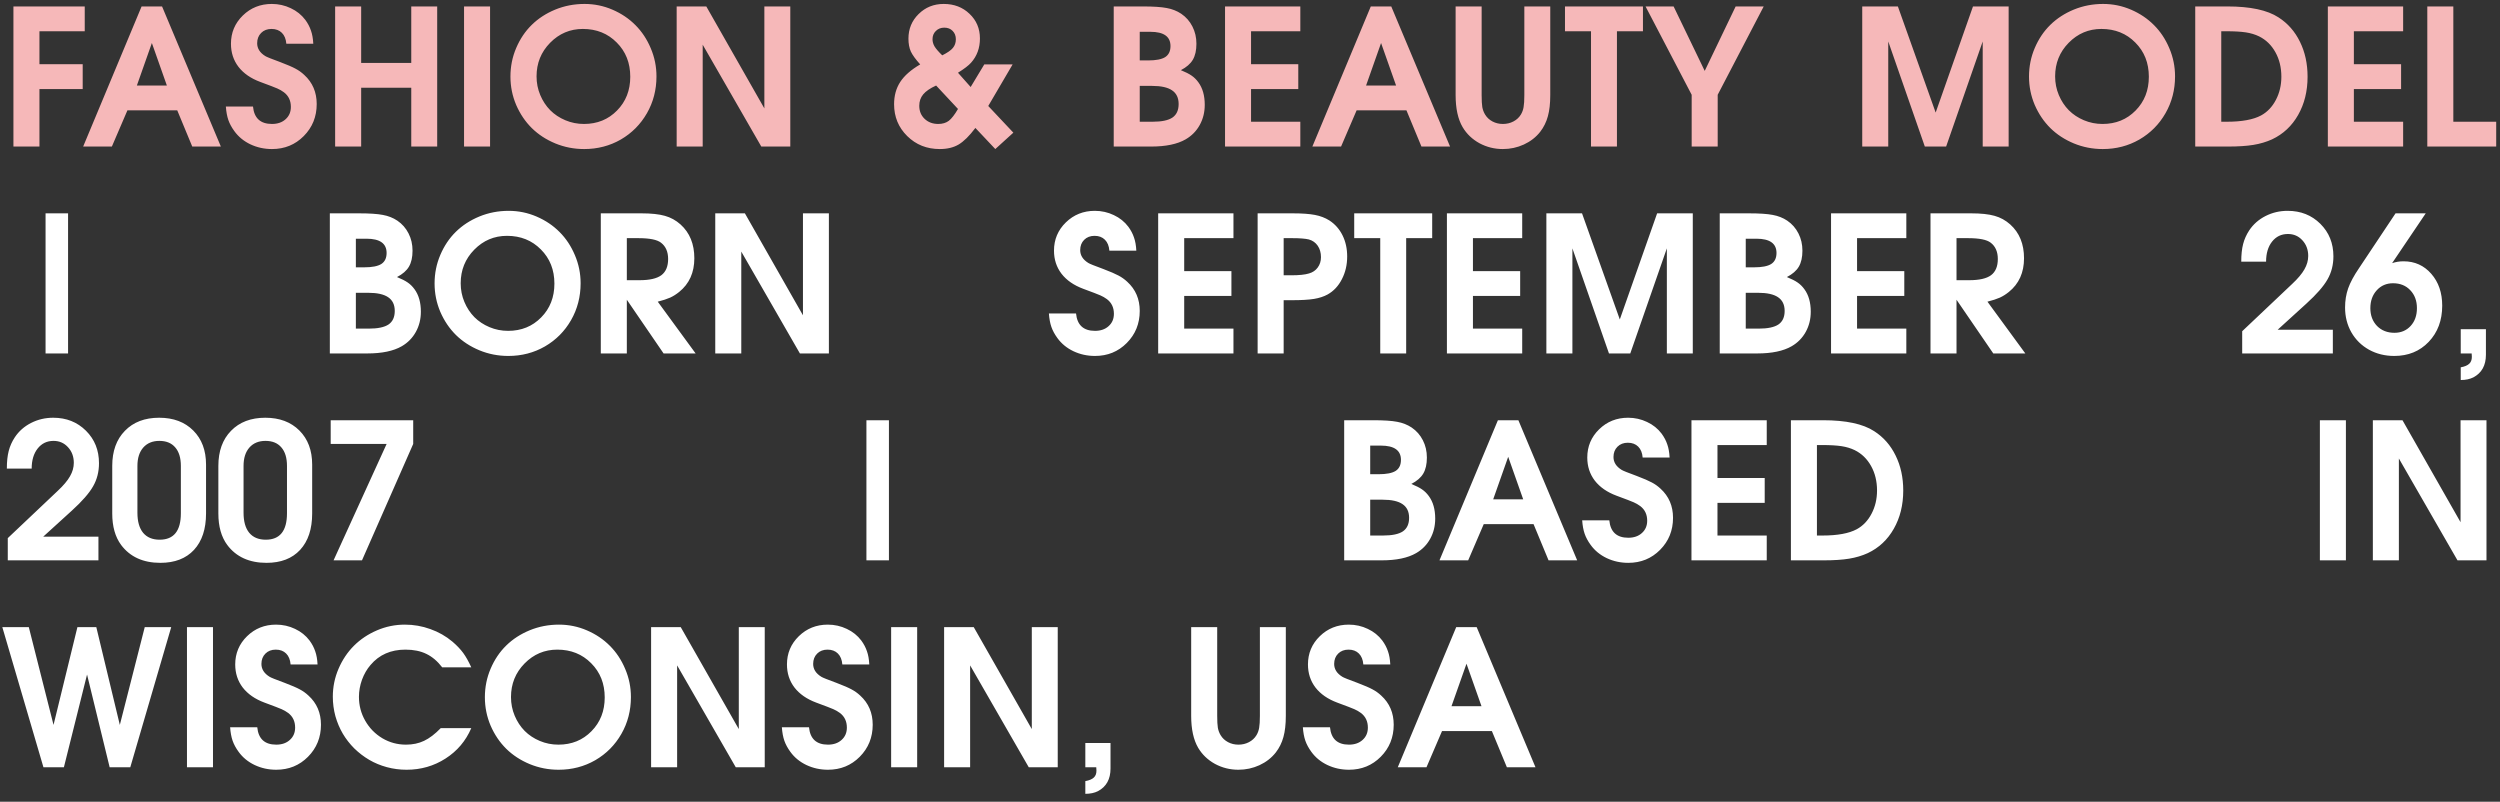 <?xml version="1.0" encoding="UTF-8"?> <svg xmlns="http://www.w3.org/2000/svg" width="290" height="93" viewBox="0 0 290 93" fill="none"><rect x="0" y="0" width="290" height="93" fill="#333333" stroke="none"/><path d="M1.558 17C1.558 17 1.558 11.582 1.558 0.747C1.558 0.747 4.315 0.747 9.829 0.747C9.829 0.747 9.829 1.707 9.829 3.626C9.829 3.626 8.078 3.626 4.576 3.626C4.576 3.626 4.576 4.901 4.576 7.45C4.576 7.45 6.248 7.45 9.593 7.45C9.593 7.45 9.593 8.41 9.593 10.329C9.593 10.329 7.921 10.329 4.576 10.329C4.576 10.329 4.576 12.553 4.576 17C4.576 17 3.57 17 1.558 17ZM9.646 17C9.646 17 11.906 11.582 16.425 0.747C16.425 0.747 17.216 0.747 18.799 0.747C18.799 0.747 21.073 6.165 25.62 17C25.62 17 24.514 17 22.301 17C22.301 17 21.721 15.6 20.561 12.8C20.561 12.8 18.634 12.8 14.781 12.8C14.781 12.8 14.18 14.2 12.977 17C12.977 17 11.867 17 9.646 17ZM15.877 9.921C15.877 9.921 17.037 9.921 19.357 9.921C19.357 9.921 18.777 8.277 17.617 4.99C17.617 4.99 17.037 6.634 15.877 9.921ZM26.2 12.359C26.2 12.359 27.249 12.359 29.348 12.359C29.477 13.706 30.211 14.379 31.55 14.379C32.202 14.379 32.728 14.196 33.129 13.831C33.537 13.466 33.741 12.99 33.741 12.402C33.741 11.679 33.473 11.113 32.935 10.705C32.692 10.526 32.438 10.379 32.173 10.265C31.915 10.15 31.253 9.896 30.186 9.502C29.09 9.094 28.248 8.51 27.661 7.751C27.081 6.992 26.791 6.1 26.791 5.076C26.791 3.787 27.249 2.695 28.166 1.8C29.083 0.905 30.203 0.457 31.528 0.457C32.309 0.457 33.043 0.622 33.73 0.951C34.418 1.273 34.98 1.725 35.417 2.305C35.711 2.706 35.929 3.121 36.072 3.551C36.223 3.973 36.312 4.482 36.341 5.076H33.215C33.172 4.532 33 4.109 32.699 3.809C32.398 3.508 31.997 3.357 31.496 3.357C31.002 3.357 30.601 3.511 30.293 3.819C29.985 4.127 29.831 4.525 29.831 5.012C29.831 5.62 30.146 6.118 30.776 6.505C30.912 6.598 31.5 6.834 32.538 7.214C33.347 7.522 33.927 7.772 34.278 7.966C34.636 8.152 34.973 8.392 35.288 8.686C36.255 9.566 36.738 10.694 36.738 12.069C36.738 13.537 36.237 14.776 35.234 15.786C34.239 16.789 33.011 17.29 31.55 17.29C30.655 17.29 29.82 17.107 29.047 16.742C28.281 16.377 27.661 15.868 27.189 15.217C26.873 14.787 26.641 14.357 26.49 13.928C26.34 13.498 26.243 12.975 26.2 12.359ZM38.876 17C38.876 17 38.876 11.582 38.876 0.747C38.876 0.747 39.882 0.747 41.895 0.747C41.895 0.747 41.895 2.931 41.895 7.3C41.895 7.3 43.832 7.3 47.706 7.3C47.706 7.3 47.706 5.116 47.706 0.747C47.706 0.747 48.709 0.747 50.714 0.747C50.714 0.747 50.714 6.165 50.714 17C50.714 17 49.711 17 47.706 17C47.706 17 47.706 14.726 47.706 10.179C47.706 10.179 45.769 10.179 41.895 10.179C41.895 10.179 41.895 12.453 41.895 17C41.895 17 40.888 17 38.876 17ZM53.829 17C53.829 17 53.829 11.582 53.829 0.747C53.829 0.747 54.835 0.747 56.848 0.747C56.848 0.747 56.848 6.165 56.848 17C56.848 17 55.842 17 53.829 17ZM67.805 0.457C68.936 0.457 70.018 0.679 71.049 1.123C72.08 1.567 72.968 2.165 73.713 2.917C74.458 3.662 75.049 4.553 75.485 5.592C75.929 6.63 76.151 7.719 76.151 8.857C76.151 10.419 75.783 11.844 75.045 13.133C74.307 14.422 73.297 15.439 72.016 16.184C70.734 16.921 69.316 17.29 67.762 17.29C66.587 17.29 65.47 17.072 64.41 16.635C63.357 16.198 62.452 15.607 61.692 14.862C60.933 14.11 60.328 13.215 59.877 12.177C59.433 11.131 59.211 10.032 59.211 8.879C59.211 7.712 59.433 6.609 59.877 5.57C60.321 4.525 60.922 3.63 61.682 2.885C62.441 2.14 63.35 1.549 64.41 1.112C65.477 0.675 66.609 0.457 67.805 0.457ZM67.611 3.357C66.129 3.357 64.861 3.895 63.809 4.969C62.763 6.036 62.24 7.332 62.24 8.857C62.24 9.624 62.383 10.347 62.67 11.027C62.956 11.708 63.343 12.295 63.83 12.789C64.317 13.276 64.901 13.663 65.581 13.949C66.261 14.236 66.981 14.379 67.74 14.379C69.28 14.379 70.558 13.86 71.575 12.821C72.599 11.783 73.111 10.476 73.111 8.9C73.111 7.303 72.588 5.982 71.543 4.937C70.505 3.884 69.194 3.357 67.611 3.357ZM78.493 17C78.493 17 78.493 11.582 78.493 0.747C78.493 0.747 79.639 0.747 81.931 0.747C81.931 0.747 84.176 4.689 88.666 12.574C88.666 12.574 88.666 8.632 88.666 0.747C88.666 0.747 89.669 0.747 91.674 0.747C91.674 0.747 91.674 6.165 91.674 17C91.674 17 90.553 17 88.311 17C88.311 17 86.045 13.061 81.512 5.184C81.512 5.184 81.512 9.122 81.512 17C81.512 17 80.505 17 78.493 17ZM114.176 7.472C114.176 7.472 115.272 7.472 117.464 7.472C117.464 7.472 116.522 9.079 114.638 12.295C114.638 12.295 115.609 13.326 117.549 15.389C117.549 15.389 116.851 16.023 115.455 17.29C115.455 17.29 114.685 16.474 113.145 14.841C112.451 15.765 111.802 16.406 111.201 16.764C110.606 17.115 109.876 17.29 109.009 17.29C107.513 17.29 106.256 16.789 105.239 15.786C104.222 14.784 103.714 13.552 103.714 12.091C103.714 11.102 103.95 10.243 104.423 9.513C104.902 8.775 105.676 8.095 106.743 7.472C106.213 6.884 105.851 6.387 105.658 5.979C105.472 5.563 105.379 5.065 105.379 4.485C105.379 3.354 105.772 2.401 106.56 1.628C107.348 0.847 108.318 0.457 109.471 0.457C110.674 0.457 111.674 0.84 112.468 1.606C113.271 2.366 113.672 3.318 113.672 4.464C113.672 5.574 113.328 6.512 112.64 7.278C112.361 7.593 111.856 7.98 111.126 8.438L112.597 10.093L114.176 7.472ZM109.299 6.419C109.901 6.118 110.313 5.832 110.535 5.56C110.764 5.287 110.879 4.951 110.879 4.55C110.879 4.156 110.753 3.834 110.503 3.583C110.259 3.332 109.937 3.207 109.536 3.207C109.142 3.207 108.816 3.336 108.558 3.594C108.3 3.844 108.172 4.163 108.172 4.55C108.172 4.836 108.25 5.116 108.408 5.388C108.573 5.66 108.87 6.004 109.299 6.419ZM111.126 12.639L108.59 9.921C107.896 10.236 107.395 10.58 107.087 10.952C106.786 11.317 106.635 11.758 106.635 12.273C106.635 12.889 106.843 13.394 107.258 13.788C107.674 14.182 108.2 14.379 108.838 14.379C109.332 14.379 109.74 14.257 110.062 14.014C110.384 13.763 110.739 13.305 111.126 12.639ZM129.192 17C129.192 17 129.192 11.582 129.192 0.747C129.192 0.747 130.309 0.747 132.543 0.747C133.782 0.747 134.713 0.808 135.336 0.93C135.966 1.044 136.529 1.266 137.023 1.596C137.581 1.975 138.015 2.469 138.323 3.078C138.631 3.68 138.785 4.346 138.785 5.076C138.785 5.842 138.645 6.462 138.366 6.935C138.093 7.4 137.632 7.801 136.98 8.138C137.524 8.36 137.939 8.571 138.226 8.771C138.52 8.972 138.781 9.23 139.01 9.545C139.504 10.218 139.751 11.088 139.751 12.155C139.751 13.015 139.558 13.795 139.171 14.497C138.785 15.199 138.24 15.754 137.538 16.162C136.572 16.721 135.236 17 133.532 17H129.192ZM132.21 14.121H133.703C134.756 14.121 135.522 13.96 136.002 13.638C136.482 13.308 136.722 12.786 136.722 12.069C136.722 11.353 136.468 10.823 135.959 10.479C135.458 10.136 134.685 9.964 133.639 9.964H132.21V14.121ZM132.21 7.01H133.177C134.094 7.01 134.756 6.881 135.164 6.623C135.573 6.358 135.777 5.932 135.777 5.345C135.777 4.242 135 3.69 133.446 3.69H132.21V7.01ZM142.104 17C142.104 17 142.104 11.582 142.104 0.747C142.104 0.747 145.015 0.747 150.837 0.747C150.837 0.747 150.837 1.707 150.837 3.626C150.837 3.626 148.932 3.626 145.122 3.626C145.122 3.626 145.122 4.901 145.122 7.45C145.122 7.45 146.949 7.45 150.601 7.45C150.601 7.45 150.601 8.41 150.601 10.329C150.601 10.329 148.775 10.329 145.122 10.329C145.122 10.329 145.122 11.593 145.122 14.121C145.122 14.121 147.027 14.121 150.837 14.121C150.837 14.121 150.837 15.081 150.837 17C150.837 17 147.926 17 142.104 17ZM152.234 17C152.234 17 154.493 11.582 159.012 0.747C159.012 0.747 159.803 0.747 161.386 0.747C161.386 0.747 163.66 6.165 168.207 17C168.207 17 167.101 17 164.888 17C164.888 17 164.308 15.6 163.148 12.8C163.148 12.8 161.221 12.8 157.368 12.8C157.368 12.8 156.767 14.2 155.564 17C155.564 17 154.454 17 152.234 17ZM158.464 9.921C158.464 9.921 159.624 9.921 161.945 9.921C161.945 9.921 161.365 8.277 160.204 4.99C160.204 4.99 159.624 6.634 158.464 9.921ZM168.852 0.747C168.852 0.747 169.858 0.747 171.87 0.747C171.87 0.747 171.87 4.177 171.87 11.038C171.87 11.647 171.896 12.109 171.946 12.424C172.003 12.732 172.11 13.018 172.268 13.283C172.476 13.627 172.762 13.896 173.127 14.089C173.493 14.282 173.894 14.379 174.33 14.379C174.782 14.379 175.19 14.282 175.555 14.089C175.927 13.896 176.217 13.627 176.425 13.283C176.583 13.018 176.687 12.732 176.737 12.424C176.794 12.109 176.823 11.647 176.823 11.038V0.747H179.83V11.038C179.83 12.012 179.737 12.832 179.551 13.498C179.372 14.157 179.078 14.751 178.67 15.281C178.176 15.912 177.542 16.406 176.769 16.764C176.003 17.115 175.19 17.29 174.33 17.29C173.356 17.29 172.451 17.064 171.613 16.613C170.782 16.155 170.134 15.536 169.668 14.755C169.124 13.831 168.852 12.592 168.852 11.038V0.747ZM184.557 17C184.557 17 184.557 12.542 184.557 3.626C184.557 3.626 183.551 3.626 181.538 3.626C181.538 3.626 181.538 2.666 181.538 0.747C181.538 0.747 184.553 0.747 190.583 0.747C190.583 0.747 190.583 1.707 190.583 3.626C190.583 3.626 189.577 3.626 187.565 3.626C187.565 3.626 187.565 8.084 187.565 17C187.565 17 186.562 17 184.557 17ZM196.234 17C196.234 17 196.234 14.998 196.234 10.995C196.234 10.995 194.451 7.579 190.884 0.747C190.884 0.747 191.969 0.747 194.139 0.747C194.139 0.747 195.342 3.239 197.748 8.224C197.748 8.224 198.944 5.731 201.336 0.747C201.336 0.747 202.421 0.747 204.591 0.747C204.591 0.747 202.812 4.163 199.252 10.995C199.252 10.995 199.252 12.997 199.252 17C199.252 17 198.246 17 196.234 17ZM216.019 17C216.019 17 216.019 11.582 216.019 0.747C216.019 0.747 217.397 0.747 220.154 0.747C220.154 0.747 221.615 4.851 224.537 13.058C224.537 13.058 225.98 8.954 228.866 0.747C228.866 0.747 230.245 0.747 233.002 0.747C233.002 0.747 233.002 6.165 233.002 17C233.002 17 231.999 17 229.994 17C229.994 17 229.994 12.936 229.994 4.808C229.994 4.808 228.58 8.872 225.751 17C225.751 17 224.927 17 223.28 17C223.28 17 221.866 12.936 219.037 4.808C219.037 4.808 219.037 8.872 219.037 17C219.037 17 218.031 17 216.019 17ZM243.959 0.457C245.09 0.457 246.172 0.679 247.203 1.123C248.234 1.567 249.122 2.165 249.867 2.917C250.612 3.662 251.203 4.553 251.64 5.592C252.084 6.63 252.306 7.719 252.306 8.857C252.306 10.419 251.937 11.844 251.199 13.133C250.462 14.422 249.452 15.439 248.17 16.184C246.888 16.921 245.47 17.29 243.916 17.29C242.742 17.29 241.624 17.072 240.564 16.635C239.512 16.198 238.606 15.607 237.847 14.862C237.088 14.11 236.482 13.215 236.031 12.177C235.587 11.131 235.365 10.032 235.365 8.879C235.365 7.712 235.587 6.609 236.031 5.57C236.475 4.525 237.077 3.63 237.836 2.885C238.595 2.14 239.505 1.549 240.564 1.112C241.632 0.675 242.763 0.457 243.959 0.457ZM243.766 3.357C242.283 3.357 241.016 3.895 239.963 4.969C238.917 6.036 238.395 7.332 238.395 8.857C238.395 9.624 238.538 10.347 238.824 11.027C239.111 11.708 239.497 12.295 239.984 12.789C240.471 13.276 241.055 13.663 241.735 13.949C242.416 14.236 243.135 14.379 243.895 14.379C245.434 14.379 246.713 13.86 247.729 12.821C248.754 11.783 249.266 10.476 249.266 8.9C249.266 7.303 248.743 5.982 247.697 4.937C246.659 3.884 245.348 3.357 243.766 3.357ZM254.647 17C254.647 17 254.647 11.582 254.647 0.747C254.647 0.747 255.89 0.747 258.375 0.747C261.032 0.747 263.008 1.17 264.305 2.015C265.386 2.709 266.217 3.655 266.797 4.851C267.384 6.039 267.678 7.389 267.678 8.9C267.678 10.576 267.312 12.055 266.582 13.337C265.859 14.612 264.853 15.553 263.563 16.162C262.905 16.463 262.181 16.678 261.394 16.807C260.613 16.936 259.628 17 258.439 17H254.647ZM257.666 14.121H258.321C260.054 14.121 261.376 13.878 262.285 13.391C263.008 12.997 263.581 12.395 264.004 11.586C264.426 10.777 264.638 9.882 264.638 8.9C264.638 7.833 264.409 6.888 263.95 6.064C263.492 5.234 262.858 4.618 262.049 4.217C261.59 3.995 261.078 3.841 260.513 3.755C259.947 3.669 259.195 3.626 258.257 3.626H257.666V14.121ZM270.03 17C270.03 17 270.03 11.582 270.03 0.747C270.03 0.747 272.941 0.747 278.764 0.747C278.764 0.747 278.764 1.707 278.764 3.626C278.764 3.626 276.859 3.626 273.049 3.626C273.049 3.626 273.049 4.901 273.049 7.45C273.049 7.45 274.875 7.45 278.527 7.45C278.527 7.45 278.527 8.41 278.527 10.329C278.527 10.329 276.701 10.329 273.049 10.329C273.049 10.329 273.049 11.593 273.049 14.121C273.049 14.121 274.954 14.121 278.764 14.121C278.764 14.121 278.764 15.081 278.764 17C278.764 17 275.853 17 270.03 17ZM281.567 17C281.567 17 281.567 11.582 281.567 0.747C281.567 0.747 282.574 0.747 284.586 0.747C284.586 0.747 284.586 5.205 284.586 14.121C284.586 14.121 286.244 14.121 289.56 14.121C289.56 14.121 289.56 15.081 289.56 17C289.56 17 286.896 17 281.567 17Z" fill="#F6B8B9"></path><path d="M7.896 24.747C7.896 24.747 7.896 30.165 7.896 41C7.896 41 7.025 41 5.285 41C5.285 41 5.285 35.582 5.285 24.747C5.285 24.747 6.155 24.747 7.896 24.747ZM38.261 41C38.261 41 38.261 35.582 38.261 24.747C38.261 24.747 39.379 24.747 41.613 24.747C42.852 24.747 43.783 24.808 44.406 24.93C45.036 25.044 45.598 25.266 46.092 25.596C46.651 25.975 47.084 26.469 47.392 27.078C47.7 27.68 47.854 28.346 47.854 29.076C47.854 29.842 47.715 30.462 47.435 30.935C47.163 31.4 46.701 31.801 46.05 32.138C46.594 32.36 47.009 32.571 47.296 32.772C47.589 32.972 47.851 33.23 48.08 33.545C48.574 34.218 48.821 35.088 48.821 36.155C48.821 37.015 48.628 37.795 48.241 38.497C47.854 39.199 47.31 39.754 46.608 40.162C45.641 40.721 44.306 41 42.601 41H38.261ZM41.28 38.121H42.773C43.826 38.121 44.592 37.96 45.072 37.638C45.552 37.308 45.792 36.785 45.792 36.069C45.792 35.353 45.537 34.823 45.029 34.48C44.528 34.136 43.754 33.964 42.709 33.964H41.28V38.121ZM41.28 31.01H42.247C43.163 31.01 43.826 30.881 44.234 30.623C44.642 30.358 44.846 29.932 44.846 29.345C44.846 28.242 44.069 27.69 42.515 27.69H41.28V31.01ZM59.005 24.457C60.136 24.457 61.217 24.679 62.249 25.123C63.28 25.567 64.168 26.165 64.913 26.917C65.658 27.662 66.248 28.553 66.685 29.592C67.129 30.63 67.351 31.719 67.351 32.857C67.351 34.419 66.982 35.844 66.245 37.133C65.507 38.422 64.497 39.439 63.215 40.184C61.934 40.921 60.516 41.29 58.962 41.29C57.787 41.29 56.67 41.072 55.61 40.635C54.557 40.198 53.651 39.607 52.892 38.862C52.133 38.11 51.528 37.215 51.077 36.177C50.633 35.131 50.411 34.032 50.411 32.879C50.411 31.712 50.633 30.609 51.077 29.57C51.521 28.525 52.122 27.63 52.882 26.885C53.641 26.14 54.55 25.549 55.61 25.112C56.677 24.675 57.809 24.457 59.005 24.457ZM58.811 27.357C57.329 27.357 56.061 27.895 55.008 28.969C53.963 30.036 53.44 31.332 53.44 32.857C53.44 33.624 53.583 34.347 53.87 35.027C54.156 35.708 54.543 36.295 55.03 36.789C55.517 37.276 56.101 37.663 56.781 37.949C57.461 38.236 58.181 38.379 58.94 38.379C60.48 38.379 61.758 37.86 62.775 36.821C63.799 35.783 64.311 34.476 64.311 32.9C64.311 31.303 63.788 29.982 62.743 28.936C61.704 27.884 60.394 27.357 58.811 27.357ZM69.693 41C69.693 41 69.693 35.582 69.693 24.747C69.693 24.747 71.258 24.747 74.387 24.747C75.54 24.747 76.453 24.844 77.127 25.037C77.8 25.223 78.405 25.556 78.942 26.036C80.009 26.996 80.543 28.303 80.543 29.957C80.543 31.619 79.955 32.922 78.781 33.867C78.444 34.139 78.097 34.358 77.739 34.523C77.388 34.68 76.908 34.838 76.299 34.995L80.693 41H76.976C76.976 41 75.555 38.923 72.712 34.77C72.712 34.77 72.712 36.846 72.712 41C72.712 41 71.705 41 69.693 41ZM72.712 32.503C72.712 32.503 73.202 32.503 74.183 32.503C75.351 32.503 76.196 32.31 76.718 31.923C77.241 31.529 77.503 30.902 77.503 30.043C77.503 29.205 77.227 28.575 76.675 28.152C76.224 27.801 75.351 27.626 74.054 27.626H72.712C72.712 27.626 72.712 29.252 72.712 32.503ZM82.97 41C82.97 41 82.97 35.582 82.97 24.747C82.97 24.747 84.116 24.747 86.408 24.747C86.408 24.747 88.653 28.689 93.143 36.574C93.143 36.574 93.143 32.632 93.143 24.747C93.143 24.747 94.146 24.747 96.151 24.747C96.151 24.747 96.151 30.165 96.151 41C96.151 41 95.03 41 92.789 41C92.789 41 90.522 37.061 85.989 29.184C85.989 29.184 85.989 33.122 85.989 41C85.989 41 84.983 41 82.97 41ZM121.672 36.359C121.672 36.359 122.721 36.359 124.82 36.359C124.949 37.706 125.683 38.379 127.022 38.379C127.674 38.379 128.2 38.196 128.601 37.831C129.009 37.466 129.213 36.99 129.213 36.402C129.213 35.679 128.945 35.113 128.408 34.705C128.164 34.526 127.91 34.379 127.645 34.265C127.387 34.15 126.725 33.896 125.658 33.502C124.562 33.094 123.72 32.51 123.133 31.751C122.553 30.992 122.263 30.1 122.263 29.076C122.263 27.787 122.721 26.695 123.638 25.8C124.555 24.905 125.675 24.457 127 24.457C127.781 24.457 128.515 24.622 129.202 24.951C129.89 25.273 130.452 25.725 130.889 26.305C131.183 26.706 131.401 27.121 131.544 27.551C131.695 27.973 131.784 28.482 131.813 29.076H128.687C128.644 28.532 128.472 28.109 128.171 27.809C127.87 27.508 127.469 27.357 126.968 27.357C126.474 27.357 126.073 27.511 125.765 27.819C125.457 28.127 125.303 28.525 125.303 29.012C125.303 29.62 125.618 30.118 126.248 30.505C126.384 30.598 126.972 30.834 128.01 31.214C128.819 31.522 129.399 31.773 129.75 31.966C130.108 32.152 130.445 32.392 130.76 32.685C131.727 33.566 132.21 34.694 132.21 36.069C132.21 37.537 131.709 38.776 130.706 39.786C129.711 40.789 128.483 41.29 127.022 41.29C126.127 41.29 125.292 41.107 124.519 40.742C123.753 40.377 123.133 39.868 122.66 39.217C122.345 38.787 122.113 38.357 121.962 37.928C121.812 37.498 121.715 36.975 121.672 36.359ZM134.348 41C134.348 41 134.348 35.582 134.348 24.747C134.348 24.747 137.259 24.747 143.081 24.747C143.081 24.747 143.081 25.707 143.081 27.626C143.081 27.626 141.176 27.626 137.367 27.626C137.367 27.626 137.367 28.901 137.367 31.45C137.367 31.45 139.193 31.45 142.845 31.45C142.845 31.45 142.845 32.41 142.845 34.329C142.845 34.329 141.019 34.329 137.367 34.329C137.367 34.329 137.367 35.593 137.367 38.121C137.367 38.121 139.271 38.121 143.081 38.121C143.081 38.121 143.081 39.081 143.081 41C143.081 41 140.17 41 134.348 41ZM145.885 41C145.885 41 145.885 35.582 145.885 24.747C145.885 24.747 147.228 24.747 149.913 24.747C151.023 24.747 151.894 24.808 152.524 24.93C153.161 25.051 153.723 25.266 154.21 25.574C154.869 26.004 155.378 26.58 155.736 27.304C156.094 28.027 156.273 28.843 156.273 29.753C156.273 30.72 156.069 31.597 155.66 32.385C155.259 33.172 154.708 33.763 154.006 34.157C153.562 34.401 153.036 34.573 152.427 34.673C151.818 34.773 150.966 34.823 149.87 34.823H148.904V41H145.885ZM148.904 31.934H149.785C150.701 31.934 151.389 31.862 151.847 31.719C152.277 31.597 152.613 31.368 152.857 31.031C153.107 30.695 153.233 30.294 153.233 29.828C153.233 29.312 153.107 28.872 152.857 28.507C152.606 28.142 152.262 27.898 151.826 27.776C151.396 27.676 150.758 27.626 149.913 27.626H148.904V31.934ZM160.108 41C160.108 41 160.108 36.542 160.108 27.626C160.108 27.626 159.102 27.626 157.089 27.626C157.089 27.626 157.089 26.666 157.089 24.747C157.089 24.747 160.104 24.747 166.134 24.747C166.134 24.747 166.134 25.707 166.134 27.626C166.134 27.626 165.128 27.626 163.116 27.626C163.116 27.626 163.116 32.084 163.116 41C163.116 41 162.113 41 160.108 41ZM167.842 41C167.842 41 167.842 35.582 167.842 24.747C167.842 24.747 170.753 24.747 176.576 24.747C176.576 24.747 176.576 25.707 176.576 27.626C176.576 27.626 174.671 27.626 170.861 27.626C170.861 27.626 170.861 28.901 170.861 31.45C170.861 31.45 172.687 31.45 176.339 31.45C176.339 31.45 176.339 32.41 176.339 34.329C176.339 34.329 174.513 34.329 170.861 34.329C170.861 34.329 170.861 35.593 170.861 38.121C170.861 38.121 172.766 38.121 176.576 38.121C176.576 38.121 176.576 39.081 176.576 41C176.576 41 173.664 41 167.842 41ZM179.379 41C179.379 41 179.379 35.582 179.379 24.747C179.379 24.747 180.758 24.747 183.515 24.747C183.515 24.747 184.976 28.851 187.898 37.058C187.898 37.058 189.341 32.954 192.227 24.747C192.227 24.747 193.605 24.747 196.363 24.747C196.363 24.747 196.363 30.165 196.363 41C196.363 41 195.36 41 193.355 41C193.355 41 193.355 36.936 193.355 28.808C193.355 28.808 191.94 32.872 189.112 41C189.112 41 188.288 41 186.641 41C186.641 41 185.227 36.936 182.398 28.808C182.398 28.808 182.398 32.872 182.398 41C182.398 41 181.392 41 179.379 41ZM199.489 41C199.489 41 199.489 35.582 199.489 24.747C199.489 24.747 200.606 24.747 202.84 24.747C204.079 24.747 205.01 24.808 205.633 24.93C206.263 25.044 206.826 25.266 207.32 25.596C207.878 25.975 208.312 26.469 208.619 27.078C208.927 27.68 209.081 28.346 209.081 29.076C209.081 29.842 208.942 30.462 208.662 30.935C208.39 31.4 207.928 31.801 207.277 32.138C207.821 32.36 208.236 32.571 208.523 32.772C208.816 32.972 209.078 33.23 209.307 33.545C209.801 34.218 210.048 35.088 210.048 36.155C210.048 37.015 209.855 37.795 209.468 38.497C209.081 39.199 208.537 39.754 207.835 40.162C206.868 40.721 205.533 41 203.828 41H199.489ZM202.507 38.121H204C205.053 38.121 205.819 37.96 206.299 37.638C206.779 37.308 207.019 36.785 207.019 36.069C207.019 35.353 206.765 34.823 206.256 34.48C205.755 34.136 204.981 33.964 203.936 33.964H202.507V38.121ZM202.507 31.01H203.474C204.391 31.01 205.053 30.881 205.461 30.623C205.869 30.358 206.074 29.932 206.074 29.345C206.074 28.242 205.297 27.69 203.743 27.69H202.507V31.01ZM212.401 41C212.401 41 212.401 35.582 212.401 24.747C212.401 24.747 215.312 24.747 221.134 24.747C221.134 24.747 221.134 25.707 221.134 27.626C221.134 27.626 219.229 27.626 215.419 27.626C215.419 27.626 215.419 28.901 215.419 31.45C215.419 31.45 217.245 31.45 220.898 31.45C220.898 31.45 220.898 32.41 220.898 34.329C220.898 34.329 219.072 34.329 215.419 34.329C215.419 34.329 215.419 35.593 215.419 38.121C215.419 38.121 217.324 38.121 221.134 38.121C221.134 38.121 221.134 39.081 221.134 41C221.134 41 218.223 41 212.401 41ZM223.938 41C223.938 41 223.938 35.582 223.938 24.747C223.938 24.747 225.503 24.747 228.632 24.747C229.785 24.747 230.698 24.844 231.371 25.037C232.045 25.223 232.65 25.556 233.187 26.036C234.254 26.996 234.787 28.303 234.787 29.957C234.787 31.619 234.2 32.922 233.026 33.867C232.689 34.139 232.342 34.358 231.984 34.523C231.633 34.68 231.153 34.838 230.544 34.995L234.938 41H231.221C231.221 41 229.799 38.923 226.956 34.77C226.956 34.77 226.956 36.846 226.956 41C226.956 41 225.95 41 223.938 41ZM226.956 32.503C226.956 32.503 227.447 32.503 228.428 32.503C229.595 32.503 230.44 32.31 230.963 31.923C231.486 31.529 231.747 30.902 231.747 30.043C231.747 29.205 231.472 28.575 230.92 28.152C230.469 27.801 229.595 27.626 228.299 27.626H226.956C226.956 27.626 226.956 29.252 226.956 32.503ZM260.094 41C260.094 41 260.094 40.141 260.094 38.422C260.094 38.422 262.024 36.596 265.884 32.943C266.55 32.32 267.026 31.755 267.312 31.246C267.606 30.738 267.753 30.218 267.753 29.689C267.753 28.965 267.527 28.36 267.076 27.873C266.632 27.386 266.074 27.143 265.4 27.143C264.641 27.143 264.029 27.436 263.563 28.023C263.098 28.611 262.865 29.388 262.865 30.355H259.986C259.986 29.545 260.058 28.865 260.201 28.314C260.344 27.755 260.581 27.225 260.91 26.724C261.383 26.015 262.013 25.46 262.801 25.059C263.589 24.658 264.444 24.457 265.368 24.457C266.886 24.457 268.15 24.958 269.16 25.961C270.17 26.963 270.675 28.22 270.675 29.731C270.675 30.727 270.446 31.622 269.987 32.417C269.536 33.212 268.716 34.15 267.527 35.231L264.208 38.25H270.61V41H260.094ZM277.883 24.747C277.883 24.747 279.05 24.747 281.385 24.747C281.385 24.747 280.085 26.674 277.485 30.526C277.908 30.383 278.348 30.311 278.807 30.311C280.11 30.311 281.184 30.795 282.029 31.762C282.874 32.728 283.297 33.96 283.297 35.457C283.297 37.161 282.774 38.562 281.729 39.657C280.69 40.746 279.358 41.29 277.732 41.29C276.658 41.29 275.684 41.05 274.811 40.57C273.937 40.083 273.253 39.41 272.759 38.551C272.272 37.691 272.028 36.732 272.028 35.672C272.028 34.877 272.146 34.139 272.383 33.459C272.626 32.772 273.045 31.991 273.64 31.117L277.883 24.747ZM277.593 32.857C276.826 32.857 276.196 33.13 275.702 33.674C275.208 34.218 274.961 34.909 274.961 35.747C274.961 36.585 275.219 37.273 275.734 37.81C276.257 38.34 276.93 38.605 277.754 38.605C278.52 38.605 279.147 38.34 279.634 37.81C280.121 37.28 280.364 36.592 280.364 35.747C280.364 34.895 280.106 34.2 279.591 33.663C279.082 33.126 278.416 32.857 277.593 32.857ZM285.445 41C285.445 41 285.445 40.062 285.445 38.185C285.445 38.185 286.419 38.185 288.367 38.185C288.367 38.185 288.367 39.174 288.367 41.15C288.367 42.382 287.884 43.256 286.917 43.772C286.509 43.979 286.018 44.083 285.445 44.083C285.445 44.083 285.445 43.592 285.445 42.611C285.904 42.525 286.233 42.386 286.434 42.192C286.634 42.006 286.734 41.741 286.734 41.398C286.734 41.233 286.727 41.1 286.713 41H285.445ZM0.902 65C0.902 65 0.902 64.141 0.902 62.422C0.902 62.422 2.832 60.596 6.692 56.943C7.358 56.32 7.835 55.755 8.121 55.246C8.415 54.738 8.562 54.218 8.562 53.688C8.562 52.965 8.336 52.36 7.885 51.873C7.441 51.386 6.882 51.143 6.209 51.143C5.45 51.143 4.838 51.436 4.372 52.023C3.907 52.611 3.674 53.388 3.674 54.355H0.795C0.795 53.545 0.867 52.865 1.01 52.313C1.153 51.755 1.389 51.225 1.719 50.724C2.191 50.015 2.822 49.46 3.609 49.059C4.397 48.658 5.253 48.457 6.177 48.457C7.695 48.457 8.959 48.958 9.969 49.961C10.979 50.964 11.483 52.22 11.483 53.731C11.483 54.727 11.254 55.622 10.796 56.417C10.345 57.212 9.525 58.15 8.336 59.231L5.017 62.25H11.419V65H0.902ZM23.901 53.893C23.901 53.893 23.901 55.783 23.901 59.565C23.901 61.369 23.436 62.776 22.505 63.786C21.574 64.789 20.274 65.29 18.605 65.29C16.607 65.29 15.089 64.599 14.051 63.217C13.363 62.286 13.02 61.068 13.02 59.565V54.043C13.02 52.331 13.51 50.974 14.491 49.972C15.472 48.962 16.797 48.457 18.466 48.457C20.113 48.457 21.431 48.951 22.419 49.94C23.407 50.928 23.901 52.245 23.901 53.893ZM15.941 54.043V59.478C15.941 60.488 16.16 61.262 16.597 61.799C17.041 62.336 17.682 62.605 18.52 62.605C20.16 62.605 20.98 61.584 20.98 59.543V54.043C20.98 53.112 20.761 52.396 20.324 51.895C19.895 51.393 19.282 51.143 18.487 51.143C17.7 51.143 17.076 51.4 16.618 51.916C16.167 52.432 15.941 53.141 15.941 54.043ZM36.212 53.893C36.212 53.893 36.212 55.783 36.212 59.565C36.212 61.369 35.746 62.776 34.815 63.786C33.884 64.789 32.585 65.29 30.916 65.29C28.918 65.29 27.4 64.599 26.361 63.217C25.674 62.286 25.33 61.068 25.33 59.565V54.043C25.33 52.331 25.821 50.974 26.802 49.972C27.783 48.962 29.108 48.457 30.776 48.457C32.423 48.457 33.741 48.951 34.73 49.94C35.718 50.928 36.212 52.245 36.212 53.893ZM28.252 54.043V59.478C28.252 60.488 28.47 61.262 28.907 61.799C29.351 62.336 29.992 62.605 30.83 62.605C32.47 62.605 33.29 61.584 33.29 59.543V54.043C33.29 53.112 33.072 52.396 32.635 51.895C32.205 51.393 31.593 51.143 30.798 51.143C30.01 51.143 29.387 51.4 28.929 51.916C28.477 52.432 28.252 53.141 28.252 54.043ZM38.693 65C38.693 65 40.745 60.499 44.849 51.497C44.849 51.497 42.686 51.497 38.36 51.497C38.36 51.497 38.36 50.58 38.36 48.747C38.36 48.747 41.551 48.747 47.932 48.747C47.932 48.747 47.932 49.664 47.932 51.497C47.932 51.497 45.952 55.998 41.991 65C41.991 65 40.892 65 38.693 65ZM103.116 48.747C103.116 48.747 103.116 54.165 103.116 65C103.116 65 102.245 65 100.505 65C100.505 65 100.505 59.582 100.505 48.747C100.505 48.747 101.375 48.747 103.116 48.747ZM155.925 65C155.925 65 155.925 59.582 155.925 48.747C155.925 48.747 157.043 48.747 159.277 48.747C160.516 48.747 161.447 48.808 162.07 48.93C162.7 49.044 163.262 49.266 163.757 49.596C164.315 49.975 164.748 50.469 165.056 51.078C165.364 51.68 165.518 52.346 165.518 53.076C165.518 53.842 165.379 54.462 165.099 54.935C164.827 55.4 164.365 55.801 163.714 56.138C164.258 56.36 164.673 56.571 164.96 56.772C165.253 56.972 165.515 57.23 165.744 57.545C166.238 58.218 166.485 59.088 166.485 60.155C166.485 61.015 166.292 61.795 165.905 62.497C165.518 63.199 164.974 63.754 164.272 64.162C163.305 64.721 161.97 65 160.265 65H155.925ZM158.944 62.121H160.437C161.49 62.121 162.256 61.96 162.736 61.638C163.216 61.308 163.456 60.785 163.456 60.069C163.456 59.353 163.202 58.823 162.693 58.48C162.192 58.136 161.418 57.964 160.373 57.964H158.944V62.121ZM158.944 55.01H159.911C160.827 55.01 161.49 54.881 161.898 54.623C162.306 54.358 162.51 53.932 162.51 53.345C162.51 52.242 161.733 51.69 160.179 51.69H158.944V55.01ZM166.979 65C166.979 65 169.239 59.582 173.757 48.747C173.757 48.747 174.549 48.747 176.132 48.747C176.132 48.747 178.405 54.165 182.953 65C182.953 65 181.846 65 179.633 65C179.633 65 179.053 63.6 177.893 60.8C177.893 60.8 175.967 60.8 172.114 60.8C172.114 60.8 171.512 62.2 170.309 65C170.309 65 169.199 65 166.979 65ZM173.21 57.921C173.21 57.921 174.37 57.921 176.69 57.921C176.69 57.921 176.11 56.277 174.95 52.99C174.95 52.99 174.37 54.634 173.21 57.921ZM183.533 60.359C183.533 60.359 184.582 60.359 186.68 60.359C186.809 61.706 187.543 62.379 188.882 62.379C189.534 62.379 190.061 62.196 190.462 61.831C190.87 61.466 191.074 60.99 191.074 60.402C191.074 59.679 190.805 59.113 190.268 58.705C190.025 58.526 189.771 58.379 189.506 58.265C189.248 58.15 188.585 57.896 187.518 57.502C186.423 57.094 185.581 56.51 184.994 55.751C184.414 54.992 184.124 54.1 184.124 53.076C184.124 51.787 184.582 50.695 185.499 49.8C186.415 48.905 187.536 48.457 188.861 48.457C189.642 48.457 190.376 48.622 191.063 48.951C191.751 49.273 192.313 49.725 192.75 50.305C193.043 50.706 193.262 51.121 193.405 51.551C193.555 51.973 193.645 52.482 193.674 53.076H190.548C190.505 52.532 190.333 52.109 190.032 51.809C189.731 51.508 189.33 51.357 188.829 51.357C188.335 51.357 187.934 51.511 187.626 51.819C187.318 52.127 187.164 52.525 187.164 53.012C187.164 53.62 187.479 54.118 188.109 54.505C188.245 54.598 188.832 54.834 189.871 55.214C190.68 55.522 191.26 55.773 191.611 55.966C191.969 56.152 192.306 56.392 192.621 56.685C193.588 57.566 194.071 58.694 194.071 60.069C194.071 61.537 193.57 62.776 192.567 63.786C191.572 64.789 190.343 65.29 188.882 65.29C187.987 65.29 187.153 65.107 186.38 64.742C185.613 64.377 184.994 63.868 184.521 63.217C184.206 62.787 183.973 62.357 183.823 61.928C183.673 61.498 183.576 60.975 183.533 60.359ZM196.209 65C196.209 65 196.209 59.582 196.209 48.747C196.209 48.747 199.12 48.747 204.942 48.747C204.942 48.747 204.942 49.707 204.942 51.626C204.942 51.626 203.037 51.626 199.227 51.626C199.227 51.626 199.227 52.901 199.227 55.45C199.227 55.45 201.053 55.45 204.706 55.45C204.706 55.45 204.706 56.41 204.706 58.329C204.706 58.329 202.88 58.329 199.227 58.329C199.227 58.329 199.227 59.593 199.227 62.121C199.227 62.121 201.132 62.121 204.942 62.121C204.942 62.121 204.942 63.081 204.942 65C204.942 65 202.031 65 196.209 65ZM207.746 65C207.746 65 207.746 59.582 207.746 48.747C207.746 48.747 208.988 48.747 211.473 48.747C214.13 48.747 216.107 49.17 217.403 50.015C218.484 50.709 219.315 51.655 219.895 52.851C220.482 54.039 220.776 55.389 220.776 56.9C220.776 58.576 220.411 60.055 219.68 61.337C218.957 62.612 217.951 63.553 216.662 64.162C216.003 64.463 215.28 64.678 214.492 64.807C213.711 64.936 212.727 65 211.538 65H207.746ZM210.764 62.121H211.42C213.153 62.121 214.474 61.878 215.383 61.391C216.107 60.997 216.68 60.395 217.102 59.586C217.525 58.777 217.736 57.882 217.736 56.9C217.736 55.833 217.507 54.888 217.049 54.065C216.59 53.234 215.956 52.618 215.147 52.217C214.689 51.995 214.177 51.841 213.611 51.755C213.045 51.669 212.293 51.626 211.355 51.626H210.764V62.121ZM269.106 65C269.106 65 269.106 59.582 269.106 48.747C269.106 48.747 270.113 48.747 272.125 48.747C272.125 48.747 272.125 54.165 272.125 65C272.125 65 271.119 65 269.106 65ZM275.251 65C275.251 65 275.251 59.582 275.251 48.747C275.251 48.747 276.397 48.747 278.688 48.747C278.688 48.747 280.934 52.69 285.424 60.574C285.424 60.574 285.424 56.632 285.424 48.747C285.424 48.747 286.426 48.747 288.432 48.747C288.432 48.747 288.432 54.165 288.432 65C288.432 65 287.311 65 285.069 65C285.069 65 282.803 61.061 278.27 53.184C278.27 53.184 278.27 57.122 278.27 65C278.27 65 277.263 65 275.251 65ZM5.038 89C5.038 89 3.448 83.582 0.269 72.747C0.269 72.747 1.293 72.747 3.341 72.747C3.341 72.747 4.297 76.528 6.209 84.091C6.209 84.091 7.133 80.31 8.98 72.747C8.98 72.747 9.711 72.747 11.172 72.747C11.172 72.747 12.081 76.528 13.9 84.091C13.9 84.091 14.864 80.31 16.79 72.747C16.79 72.747 17.814 72.747 19.862 72.747C19.862 72.747 18.28 78.165 15.114 89C15.114 89 14.316 89 12.719 89C12.719 89 11.845 85.416 10.098 78.247C10.098 78.247 9.202 81.831 7.412 89C7.412 89 6.621 89 5.038 89ZM21.689 89C21.689 89 21.689 83.582 21.689 72.747C21.689 72.747 22.695 72.747 24.707 72.747C24.707 72.747 24.707 78.165 24.707 89C24.707 89 23.701 89 21.689 89ZM26.694 84.359C26.694 84.359 27.744 84.359 29.842 84.359C29.971 85.706 30.705 86.379 32.044 86.379C32.696 86.379 33.222 86.196 33.623 85.831C34.031 85.466 34.235 84.99 34.235 84.402C34.235 83.679 33.967 83.113 33.43 82.705C33.186 82.526 32.932 82.379 32.667 82.265C32.409 82.15 31.747 81.896 30.68 81.502C29.584 81.094 28.742 80.51 28.155 79.751C27.575 78.992 27.285 78.1 27.285 77.076C27.285 75.787 27.744 74.695 28.66 73.8C29.577 72.905 30.698 72.457 32.023 72.457C32.803 72.457 33.537 72.622 34.225 72.951C34.912 73.273 35.474 73.725 35.911 74.305C36.205 74.706 36.423 75.121 36.566 75.551C36.717 75.973 36.806 76.482 36.835 77.076H33.709C33.666 76.532 33.494 76.109 33.193 75.809C32.893 75.508 32.492 75.357 31.99 75.357C31.496 75.357 31.095 75.511 30.787 75.819C30.479 76.127 30.325 76.525 30.325 77.012C30.325 77.62 30.64 78.118 31.27 78.505C31.407 78.598 31.994 78.834 33.032 79.214C33.842 79.522 34.422 79.772 34.773 79.966C35.13 80.152 35.467 80.392 35.782 80.686C36.749 81.566 37.232 82.694 37.232 84.069C37.232 85.537 36.731 86.776 35.728 87.786C34.733 88.789 33.505 89.29 32.044 89.29C31.149 89.29 30.314 89.107 29.541 88.742C28.775 88.377 28.155 87.868 27.683 87.217C27.367 86.787 27.135 86.357 26.984 85.928C26.834 85.498 26.737 84.975 26.694 84.359ZM51.122 84.467C51.122 84.467 52.304 84.467 54.667 84.467C54.03 85.949 53.034 87.124 51.681 87.99C50.334 88.857 48.827 89.29 47.158 89.29C46.378 89.29 45.615 89.19 44.87 88.989C44.133 88.789 43.452 88.506 42.829 88.141C42.206 87.775 41.63 87.335 41.1 86.819C40.577 86.296 40.133 85.727 39.768 85.111C39.402 84.488 39.116 83.811 38.908 83.081C38.708 82.343 38.607 81.588 38.607 80.814C38.607 79.683 38.829 78.602 39.273 77.57C39.717 76.539 40.312 75.651 41.057 74.906C41.801 74.162 42.69 73.567 43.721 73.123C44.752 72.679 45.833 72.457 46.965 72.457C47.989 72.457 48.974 72.629 49.919 72.973C50.871 73.309 51.727 73.796 52.486 74.434C53.002 74.878 53.417 75.314 53.732 75.744C54.047 76.174 54.359 76.729 54.667 77.409H51.294C50.742 76.693 50.13 76.174 49.457 75.852C48.784 75.522 47.975 75.357 47.029 75.357C45.332 75.357 43.982 75.952 42.98 77.141C42.564 77.62 42.235 78.19 41.991 78.849C41.755 79.507 41.637 80.17 41.637 80.836C41.637 81.831 41.88 82.755 42.367 83.607C42.854 84.46 43.517 85.136 44.355 85.638C45.192 86.132 46.105 86.379 47.094 86.379C47.874 86.379 48.573 86.232 49.188 85.939C49.812 85.645 50.456 85.154 51.122 84.467ZM64.84 72.457C65.971 72.457 67.053 72.679 68.084 73.123C69.115 73.567 70.003 74.165 70.748 74.917C71.493 75.662 72.084 76.553 72.52 77.592C72.965 78.63 73.186 79.719 73.186 80.857C73.186 82.419 72.818 83.844 72.08 85.133C71.342 86.422 70.333 87.439 69.051 88.184C67.769 88.921 66.351 89.29 64.797 89.29C63.622 89.29 62.505 89.072 61.445 88.635C60.393 88.198 59.487 87.607 58.727 86.862C57.968 86.11 57.363 85.215 56.912 84.177C56.468 83.131 56.246 82.032 56.246 80.879C56.246 79.712 56.468 78.609 56.912 77.57C57.356 76.525 57.958 75.63 58.717 74.885C59.476 74.14 60.385 73.549 61.445 73.112C62.512 72.675 63.644 72.457 64.84 72.457ZM64.647 75.357C63.164 75.357 61.897 75.894 60.844 76.969C59.798 78.036 59.275 79.332 59.275 80.857C59.275 81.624 59.419 82.347 59.705 83.027C59.992 83.708 60.378 84.295 60.865 84.789C61.352 85.276 61.936 85.663 62.616 85.949C63.297 86.236 64.016 86.379 64.775 86.379C66.315 86.379 67.593 85.86 68.61 84.821C69.634 83.783 70.147 82.476 70.147 80.9C70.147 79.303 69.624 77.982 68.578 76.936C67.54 75.884 66.229 75.357 64.647 75.357ZM75.528 89C75.528 89 75.528 83.582 75.528 72.747C75.528 72.747 76.674 72.747 78.966 72.747C78.966 72.747 81.211 76.689 85.701 84.574C85.701 84.574 85.701 80.632 85.701 72.747C85.701 72.747 86.704 72.747 88.709 72.747C88.709 72.747 88.709 78.165 88.709 89C88.709 89 87.588 89 85.347 89C85.347 89 83.08 85.061 78.547 77.184C78.547 77.184 78.547 81.122 78.547 89C78.547 89 77.541 89 75.528 89ZM90.696 84.359C90.696 84.359 91.745 84.359 93.844 84.359C93.973 85.706 94.707 86.379 96.046 86.379C96.698 86.379 97.224 86.196 97.625 85.831C98.033 85.466 98.237 84.99 98.237 84.402C98.237 83.679 97.969 83.113 97.432 82.705C97.188 82.526 96.934 82.379 96.669 82.265C96.411 82.15 95.749 81.896 94.682 81.502C93.586 81.094 92.745 80.51 92.157 79.751C91.577 78.992 91.287 78.1 91.287 77.076C91.287 75.787 91.745 74.695 92.662 73.8C93.579 72.905 94.7 72.457 96.024 72.457C96.805 72.457 97.539 72.622 98.227 72.951C98.914 73.273 99.476 73.725 99.913 74.305C100.207 74.706 100.425 75.121 100.568 75.551C100.719 75.973 100.808 76.482 100.837 77.076H97.711C97.668 76.532 97.496 76.109 97.195 75.809C96.894 75.508 96.493 75.357 95.992 75.357C95.498 75.357 95.097 75.511 94.789 75.819C94.481 76.127 94.327 76.525 94.327 77.012C94.327 77.62 94.642 78.118 95.272 78.505C95.409 78.598 95.996 78.834 97.034 79.214C97.843 79.522 98.424 79.772 98.774 79.966C99.132 80.152 99.469 80.392 99.784 80.686C100.751 81.566 101.234 82.694 101.234 84.069C101.234 85.537 100.733 86.776 99.731 87.786C98.735 88.789 97.507 89.29 96.046 89.29C95.151 89.29 94.316 89.107 93.543 88.742C92.777 88.377 92.157 87.868 91.685 87.217C91.37 86.787 91.137 86.357 90.986 85.928C90.836 85.498 90.739 84.975 90.696 84.359ZM103.372 89C103.372 89 103.372 83.582 103.372 72.747C103.372 72.747 104.378 72.747 106.391 72.747C106.391 72.747 106.391 78.165 106.391 89C106.391 89 105.384 89 103.372 89ZM109.517 89C109.517 89 109.517 83.582 109.517 72.747C109.517 72.747 110.662 72.747 112.954 72.747C112.954 72.747 115.199 76.689 119.689 84.574C119.689 84.574 119.689 80.632 119.689 72.747C119.689 72.747 120.692 72.747 122.697 72.747C122.697 72.747 122.697 78.165 122.697 89C122.697 89 121.576 89 119.335 89C119.335 89 117.068 85.061 112.535 77.184C112.535 77.184 112.535 81.122 112.535 89C112.535 89 111.529 89 109.517 89ZM125.898 89C125.898 89 125.898 88.062 125.898 86.186C125.898 86.186 126.872 86.186 128.82 86.186C128.82 86.186 128.82 87.174 128.82 89.15C128.82 90.382 128.337 91.256 127.37 91.772C126.962 91.979 126.471 92.083 125.898 92.083C125.898 92.083 125.898 91.592 125.898 90.611C126.357 90.525 126.686 90.386 126.887 90.192C127.087 90.006 127.188 89.741 127.188 89.397C127.188 89.233 127.18 89.1 127.166 89H125.898ZM138.177 72.747C138.177 72.747 139.183 72.747 141.195 72.747C141.195 72.747 141.195 76.177 141.195 83.038C141.195 83.647 141.22 84.109 141.271 84.424C141.328 84.732 141.435 85.018 141.593 85.283C141.8 85.627 142.087 85.895 142.452 86.089C142.817 86.282 143.218 86.379 143.655 86.379C144.106 86.379 144.515 86.282 144.88 86.089C145.252 85.895 145.542 85.627 145.75 85.283C145.908 85.018 146.011 84.732 146.062 84.424C146.119 84.109 146.147 83.647 146.147 83.038V72.747H149.155V83.038C149.155 84.012 149.062 84.832 148.876 85.498C148.697 86.157 148.403 86.751 147.995 87.281C147.501 87.912 146.867 88.406 146.094 88.764C145.327 89.115 144.515 89.29 143.655 89.29C142.681 89.29 141.775 89.064 140.938 88.613C140.107 88.155 139.459 87.535 138.993 86.755C138.449 85.831 138.177 84.592 138.177 83.038V72.747ZM151.132 84.359C151.132 84.359 152.181 84.359 154.279 84.359C154.408 85.706 155.142 86.379 156.481 86.379C157.133 86.379 157.66 86.196 158.061 85.831C158.469 85.466 158.673 84.99 158.673 84.402C158.673 83.679 158.404 83.113 157.867 82.705C157.624 82.526 157.369 82.379 157.104 82.265C156.847 82.15 156.184 81.896 155.117 81.502C154.021 81.094 153.18 80.51 152.593 79.751C152.013 78.992 151.723 78.1 151.723 77.076C151.723 75.787 152.181 74.695 153.098 73.8C154.014 72.905 155.135 72.457 156.46 72.457C157.241 72.457 157.975 72.622 158.662 72.951C159.35 73.273 159.912 73.725 160.349 74.305C160.642 74.706 160.861 75.121 161.004 75.551C161.154 75.973 161.244 76.482 161.272 77.076H158.146C158.104 76.532 157.932 76.109 157.631 75.809C157.33 75.508 156.929 75.357 156.428 75.357C155.934 75.357 155.533 75.511 155.225 75.819C154.917 76.127 154.763 76.525 154.763 77.012C154.763 77.62 155.078 78.118 155.708 78.505C155.844 78.598 156.431 78.834 157.47 79.214C158.279 79.522 158.859 79.772 159.21 79.966C159.568 80.152 159.905 80.392 160.22 80.686C161.187 81.566 161.67 82.694 161.67 84.069C161.67 85.537 161.169 86.776 160.166 87.786C159.171 88.789 157.942 89.29 156.481 89.29C155.586 89.29 154.752 89.107 153.979 88.742C153.212 88.377 152.593 87.868 152.12 87.217C151.805 86.787 151.572 86.357 151.422 85.928C151.271 85.498 151.175 84.975 151.132 84.359ZM162.143 89C162.143 89 164.402 83.582 168.921 72.747C168.921 72.747 169.712 72.747 171.295 72.747C171.295 72.747 173.569 78.165 178.116 89C178.116 89 177.01 89 174.797 89C174.797 89 174.217 87.6 173.057 84.8C173.057 84.8 171.13 84.8 167.277 84.8C167.277 84.8 166.676 86.2 165.473 89C165.473 89 164.363 89 162.143 89ZM168.373 81.921C168.373 81.921 169.533 81.921 171.854 81.921C171.854 81.921 171.273 80.277 170.113 76.99C170.113 76.99 169.533 78.634 168.373 81.921Z" fill="white"></path></svg> 